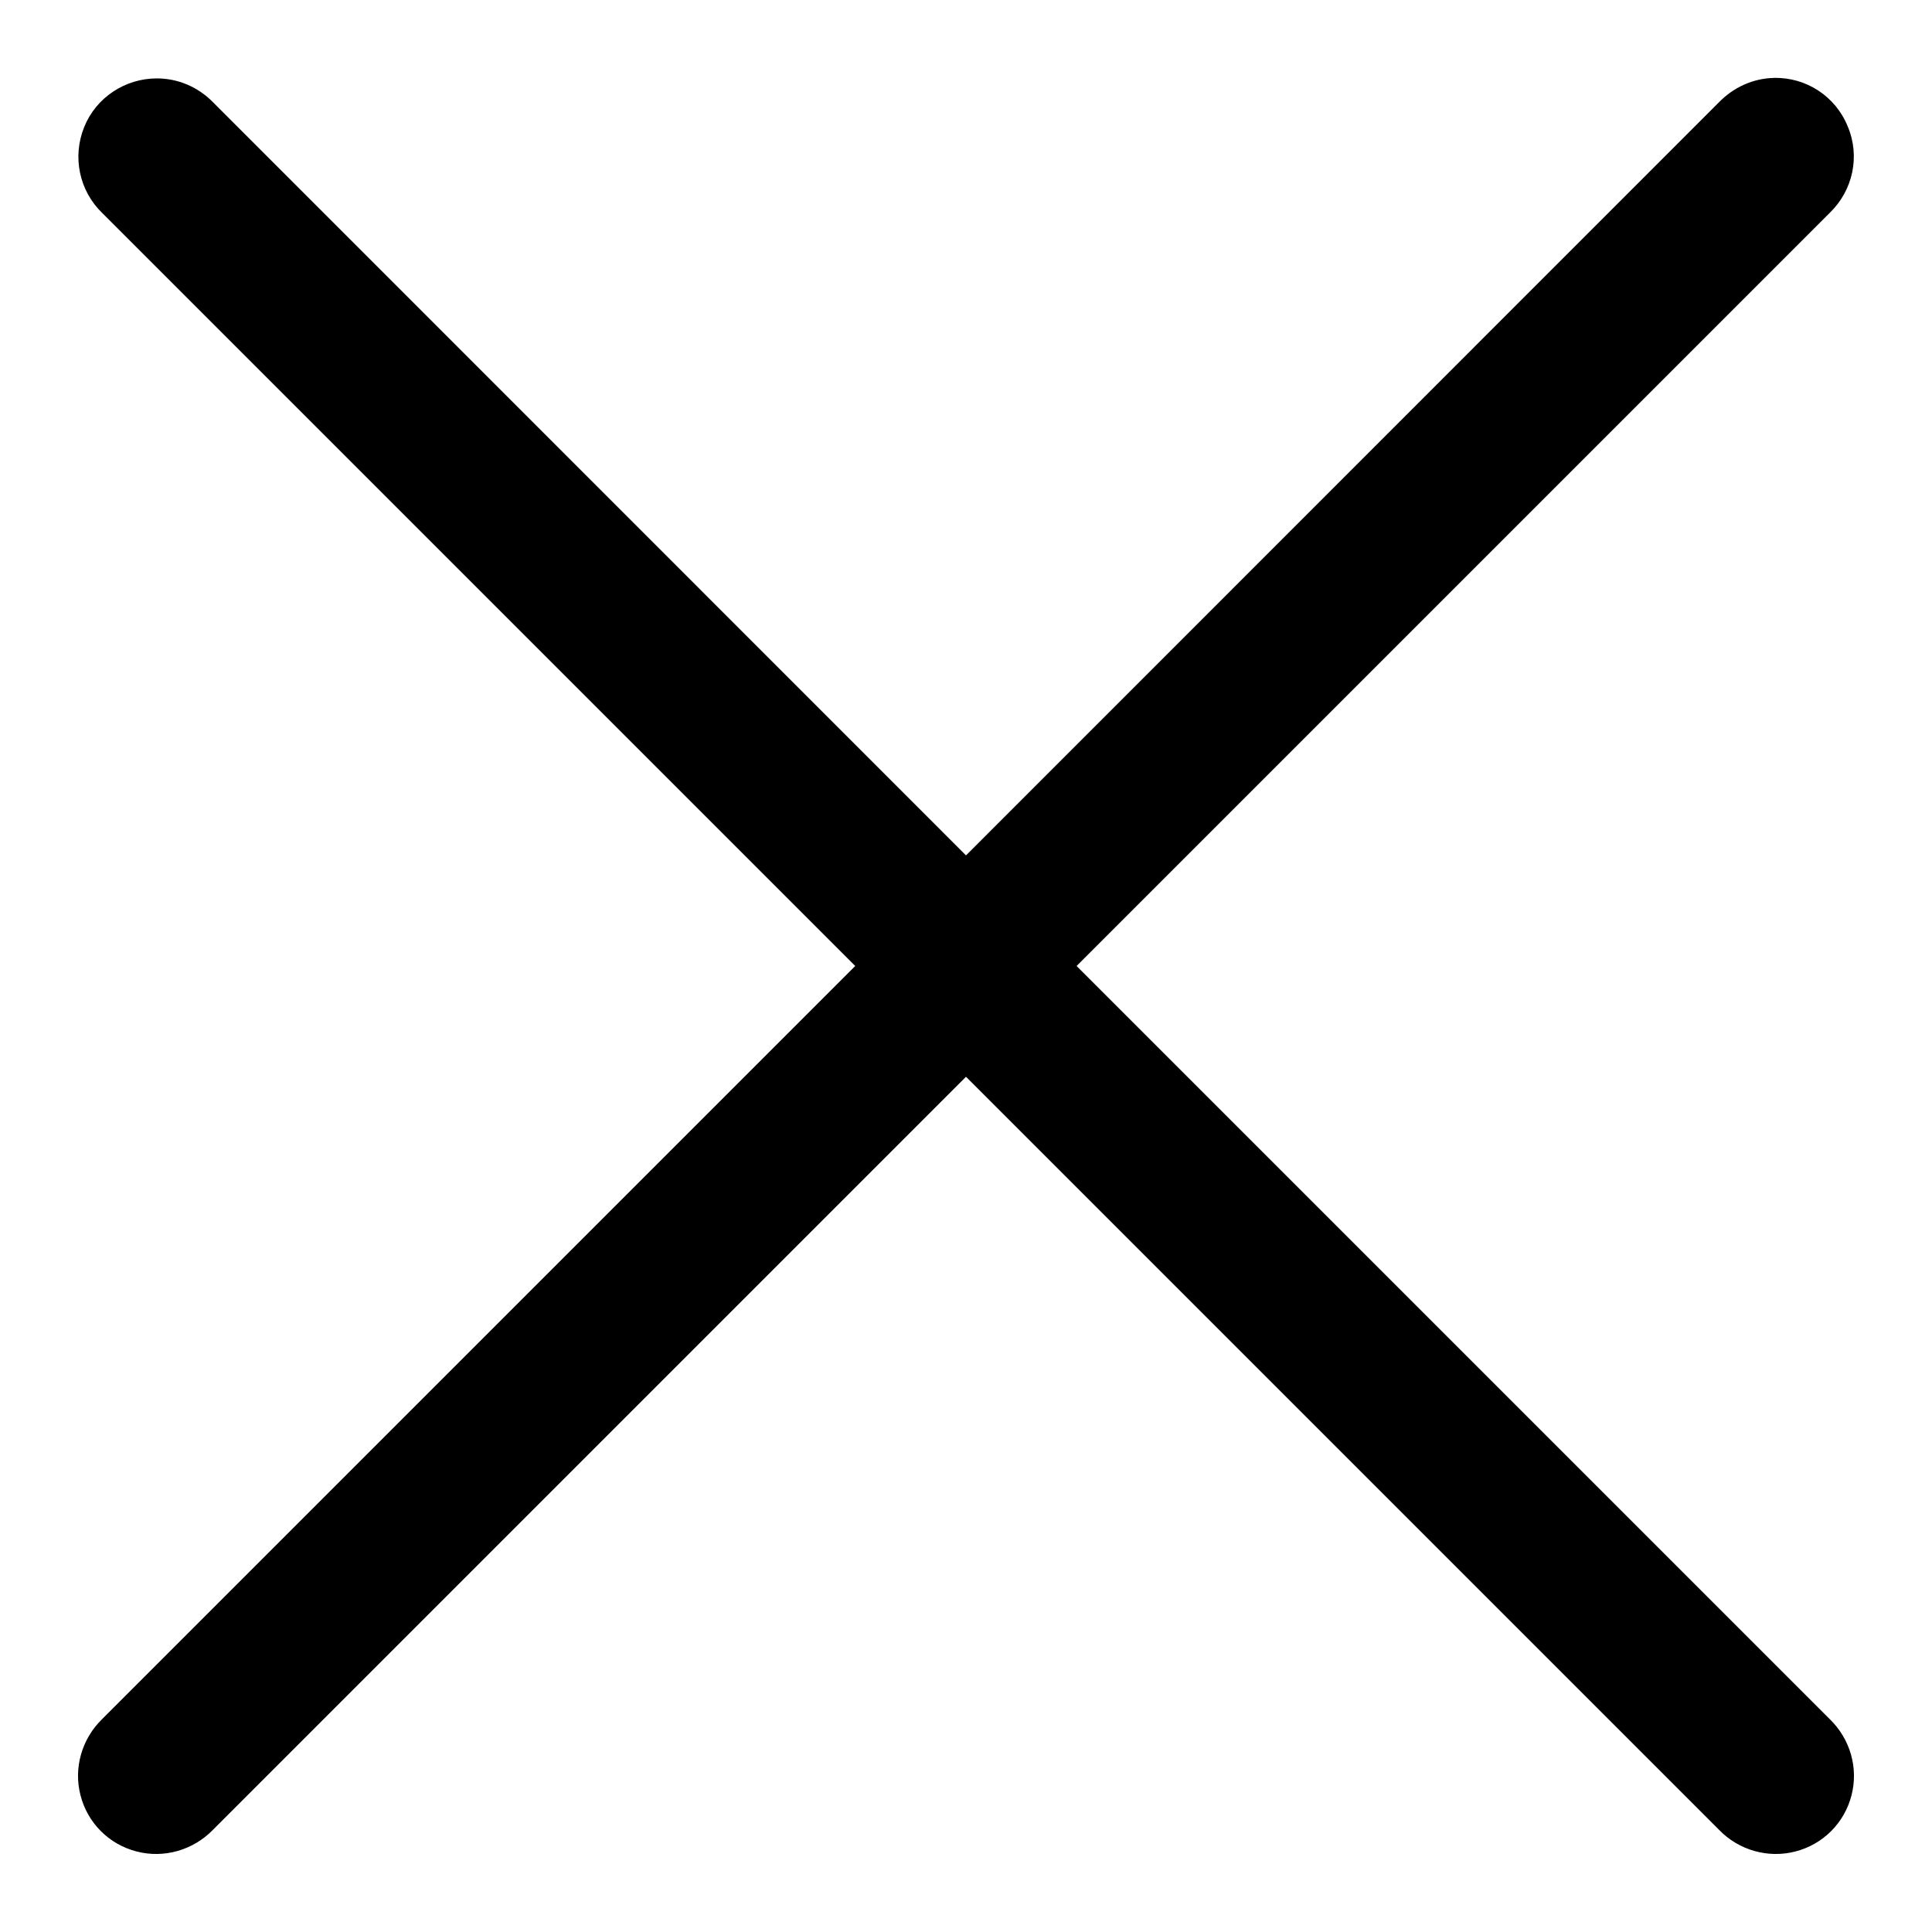 <svg width="12" height="12" viewBox="0 0 12 12" fill="none" xmlns="http://www.w3.org/2000/svg">
<path d="M11.018 0.484C10.888 0.487 10.768 0.542 10.677 0.635L6 5.313L1.323 0.635C1.229 0.539 1.104 0.487 0.974 0.487C0.776 0.487 0.596 0.607 0.523 0.789C0.448 0.974 0.492 1.185 0.635 1.323L5.312 6L0.635 10.677C0.508 10.8 0.456 10.982 0.5 11.151C0.544 11.323 0.677 11.456 0.849 11.5C1.018 11.544 1.2 11.492 1.323 11.365L6 6.688L10.677 11.365C10.799 11.492 10.982 11.544 11.151 11.5C11.323 11.456 11.456 11.323 11.5 11.151C11.544 10.982 11.492 10.8 11.364 10.677L6.687 6L11.364 1.323C11.51 1.182 11.555 0.969 11.476 0.784C11.401 0.599 11.219 0.479 11.018 0.484Z" fill="black"/>
</svg>
